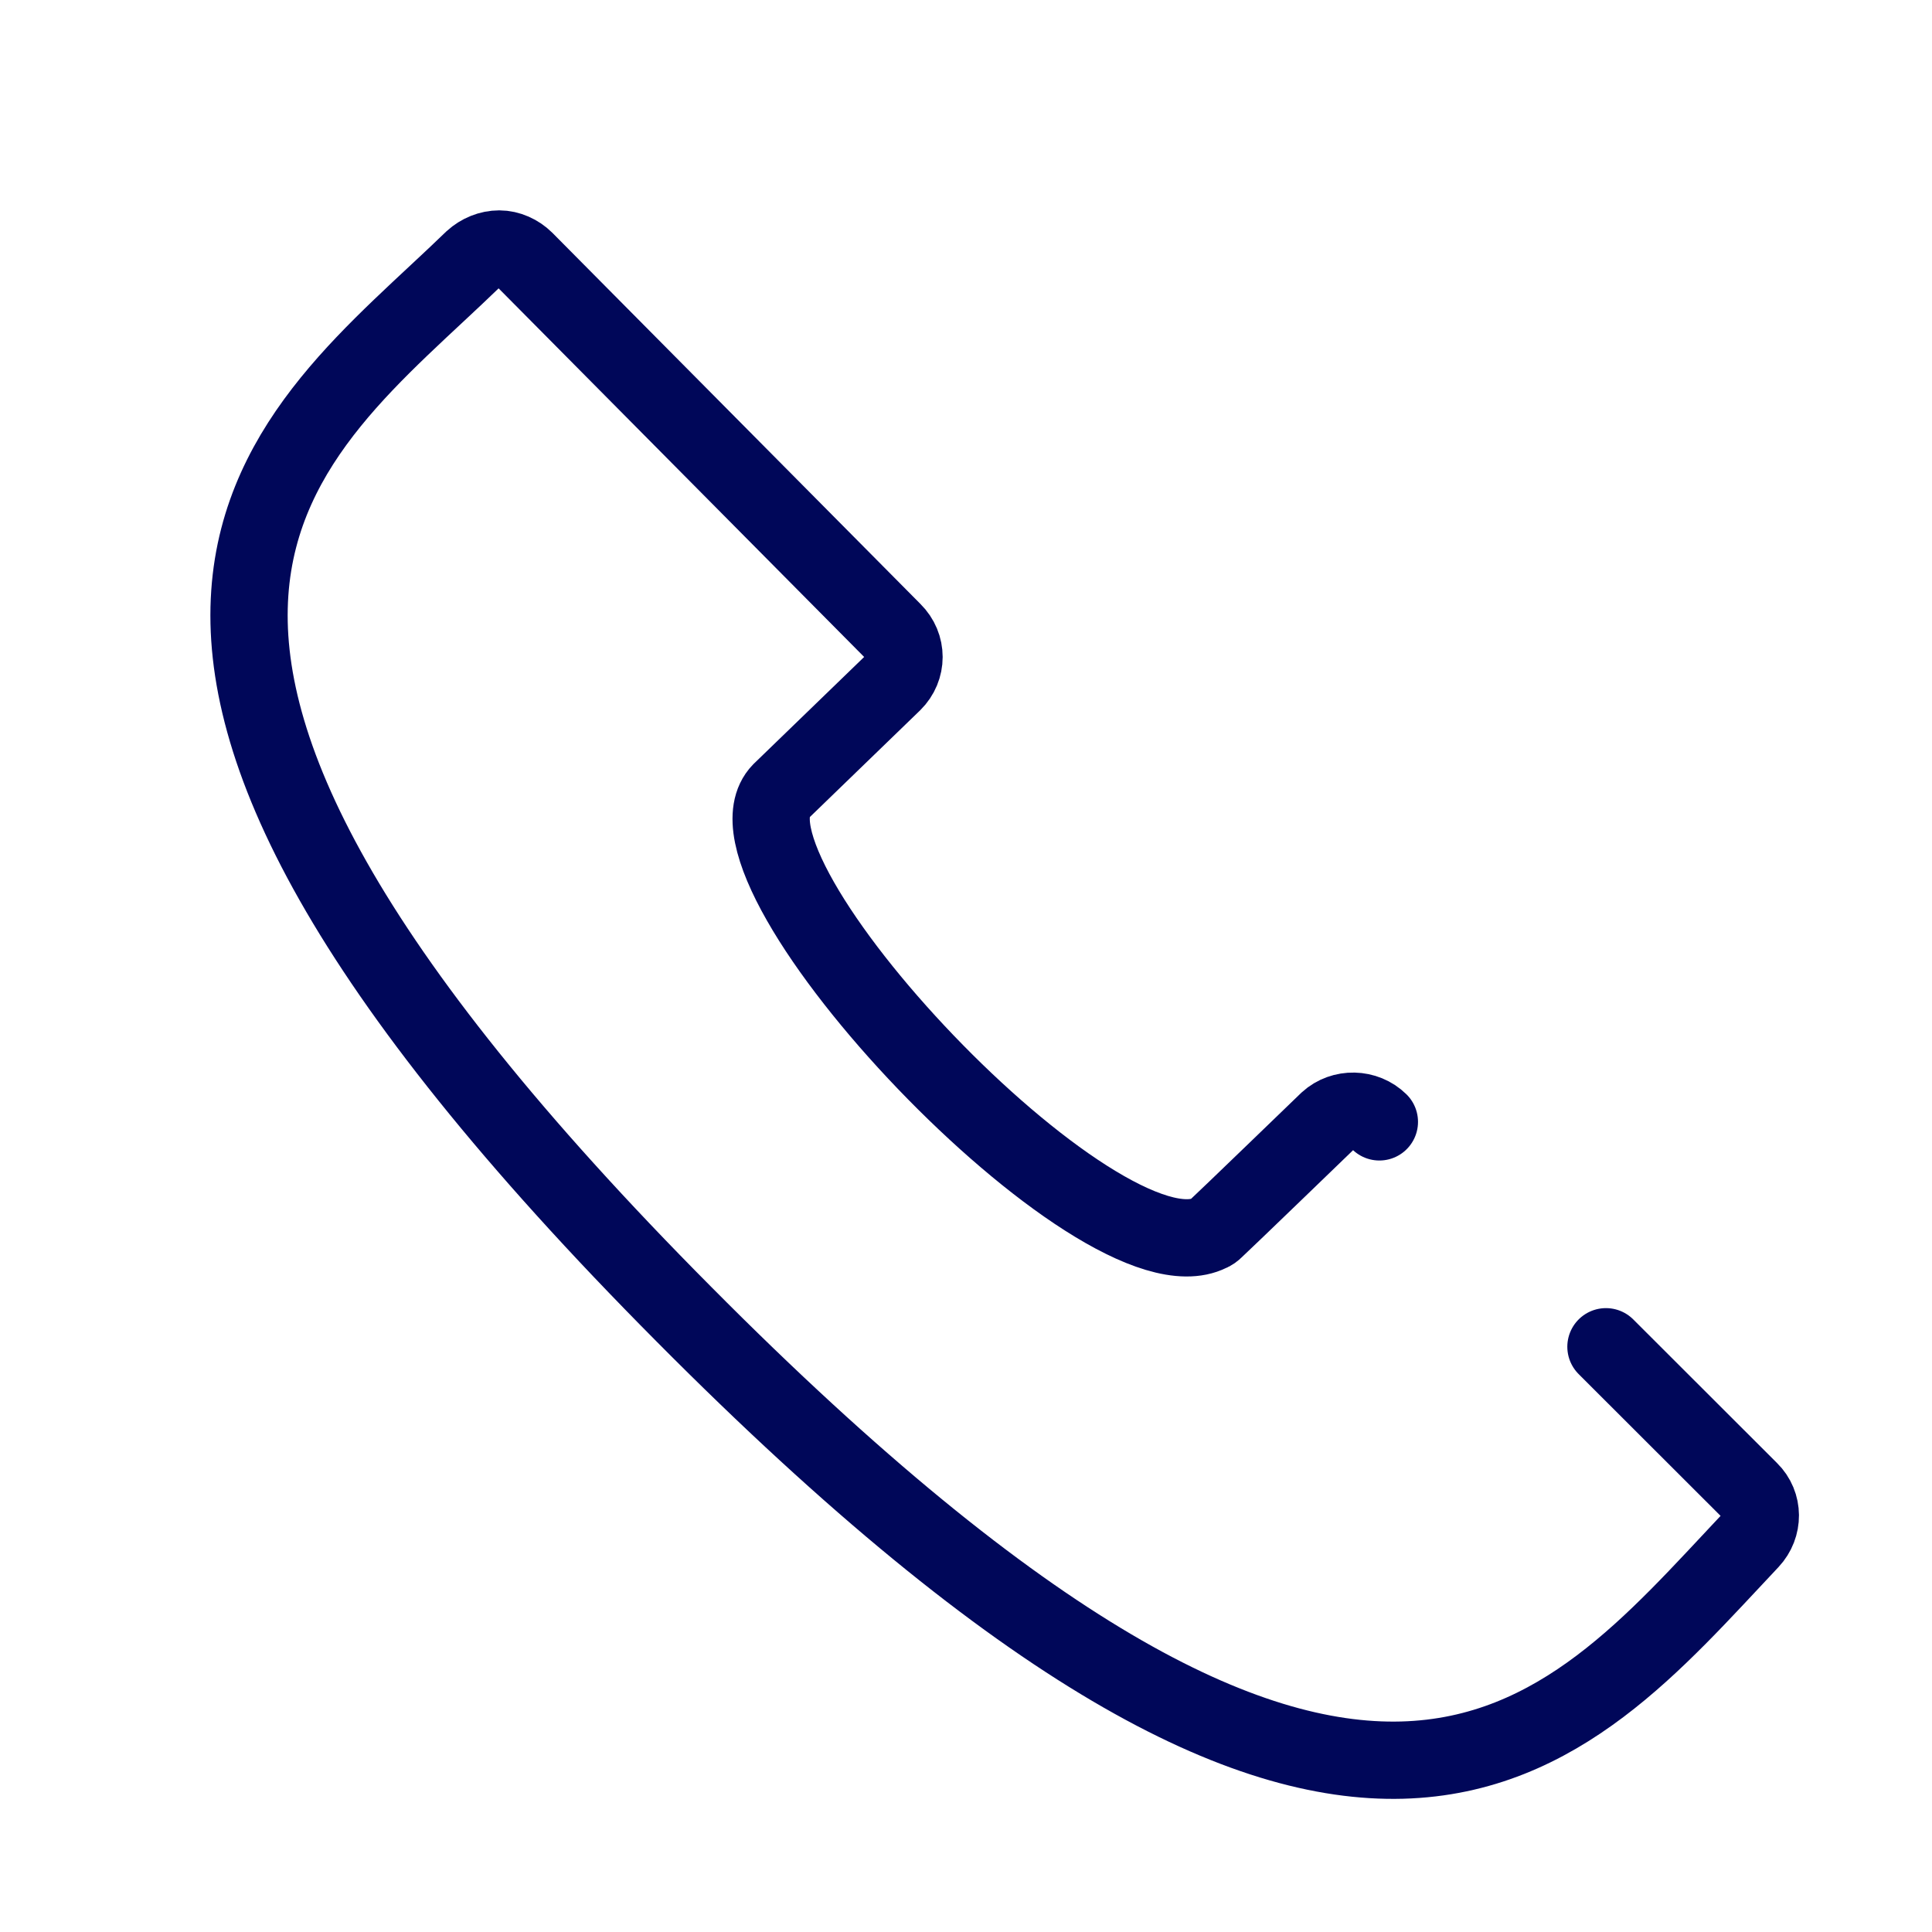 <svg width="25" height="25" viewBox="0 0 25 25" fill="none" xmlns="http://www.w3.org/2000/svg">
<g clip-path="url(#clip0_86_6735)">
<path d="M17.849 14.517C17.668 14.339 17.371 14.332 17.183 14.503C17.183 14.503 15.821 15.819 15.727 15.904C15.706 15.926 15.677 15.947 15.655 15.954C14.236 16.662 9.124 11.258 10.102 10.242L11.557 8.834C11.745 8.648 11.745 8.355 11.557 8.169L6.793 3.365C6.706 3.279 6.583 3.222 6.46 3.222C6.337 3.222 6.214 3.272 6.119 3.358C3.73 5.674 -0.1 8.005 8.849 17.005C17.675 25.898 20.209 22.524 22.649 19.936C22.823 19.75 22.823 19.464 22.642 19.286L20.781 17.427" stroke="#000759" stroke-miterlimit="10" stroke-linecap="round"/>
</g>
<defs>
<clipPath id="clip0_86_6735">
<rect width="22" height="22" fill="white" transform="translate(2 2)"/>
</clipPath>
</defs>
</svg>
